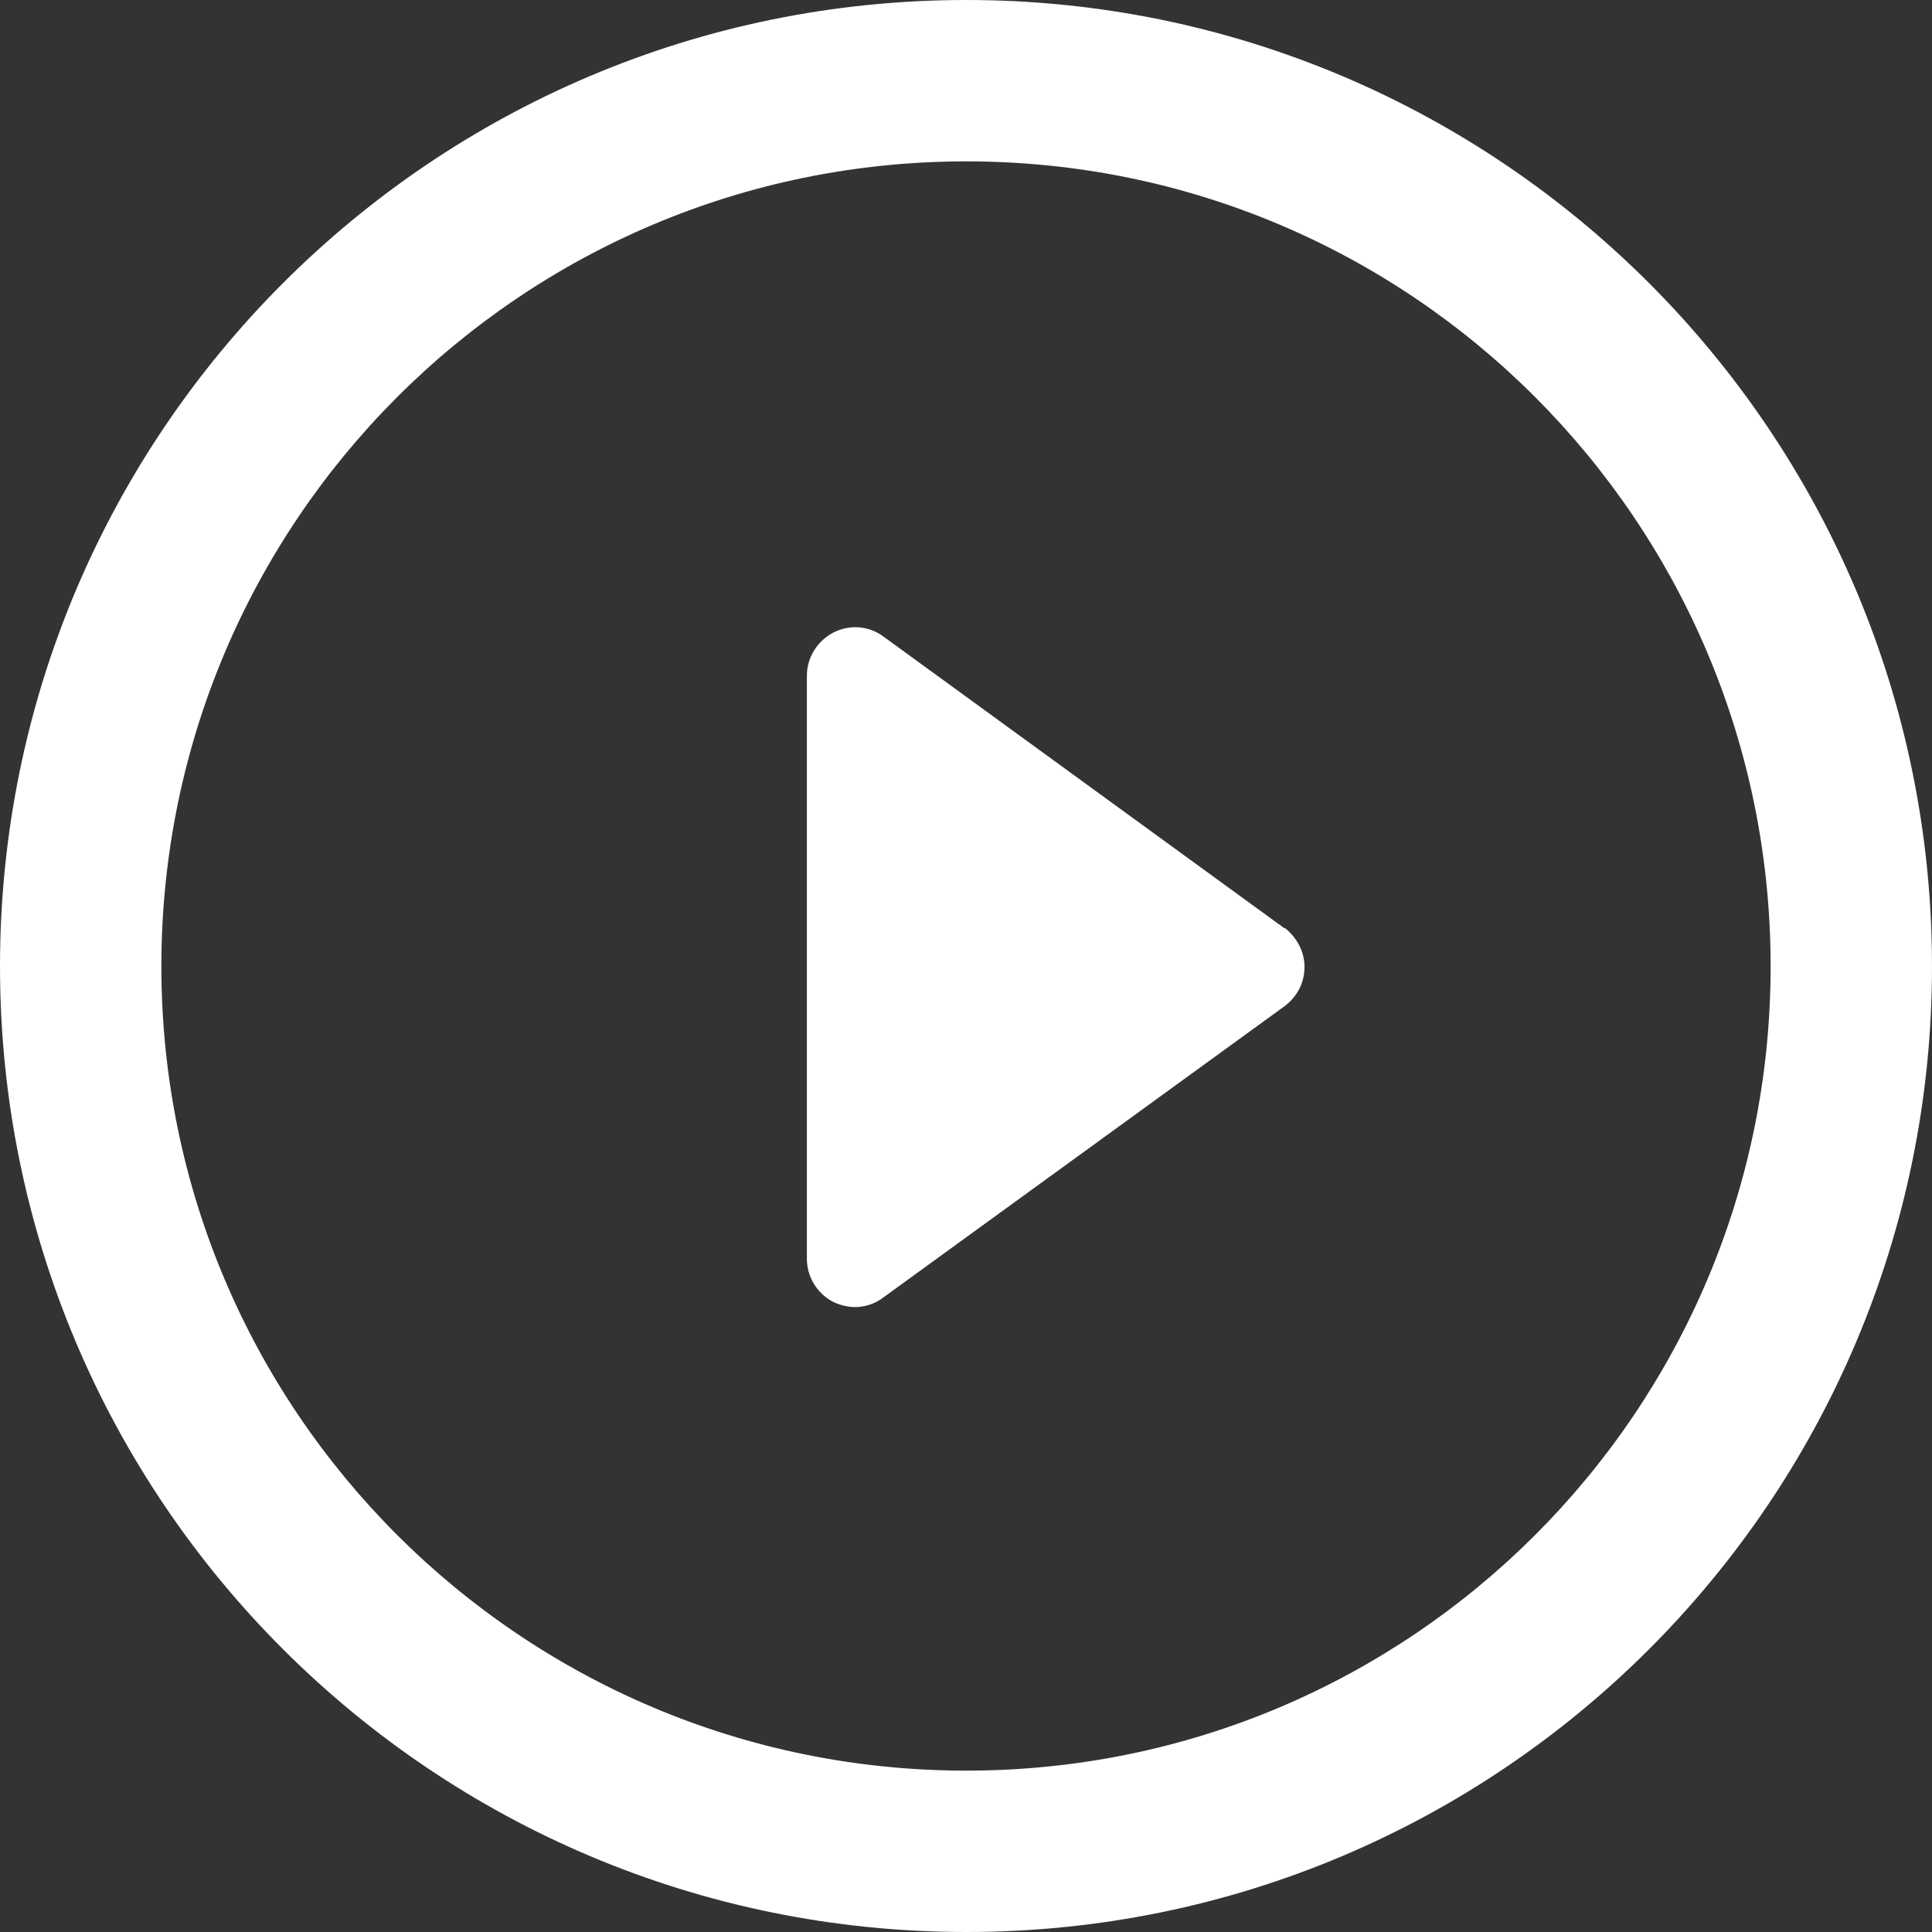 <svg width="186" height="186" viewBox="0 0 186 186" fill="none" xmlns="http://www.w3.org/2000/svg">
<rect x="0" y="0" width="186" height="186" fill="#333333" stroke="none"/>
<g clip-path="url(#clip0_1_99)">
<path d="M123.67 89.379L85.046 61.278C83.623 60.226 81.766 60.102 80.218 60.907C78.671 61.711 77.681 63.32 77.681 65.053V121.194C77.681 122.927 78.671 124.536 80.218 125.341C80.899 125.651 81.58 125.836 82.323 125.836C83.251 125.836 84.242 125.527 85.046 124.908L123.67 96.868C124.908 95.94 125.589 94.578 125.589 93.093C125.589 91.607 124.846 90.246 123.67 89.317V89.379Z" fill="white"/>
<path d="M93.031 0C41.657 0 0 41.657 0 93.031C0 144.405 41.657 186 93.031 186C144.405 186 186 144.343 186 93.031C186 41.657 144.343 0 93.031 0ZM93.031 170.464C50.26 170.464 15.536 135.802 15.536 93.031C15.536 50.26 50.198 15.536 93.031 15.536C135.864 15.536 170.464 50.26 170.464 93.031C170.464 135.802 135.802 170.464 93.031 170.464Z" fill="white"/>
</g>
<defs>
<clipPath id="clip0_1_99">
<rect width="186" height="186" fill="white"/>
</clipPath>
</defs>
</svg>
